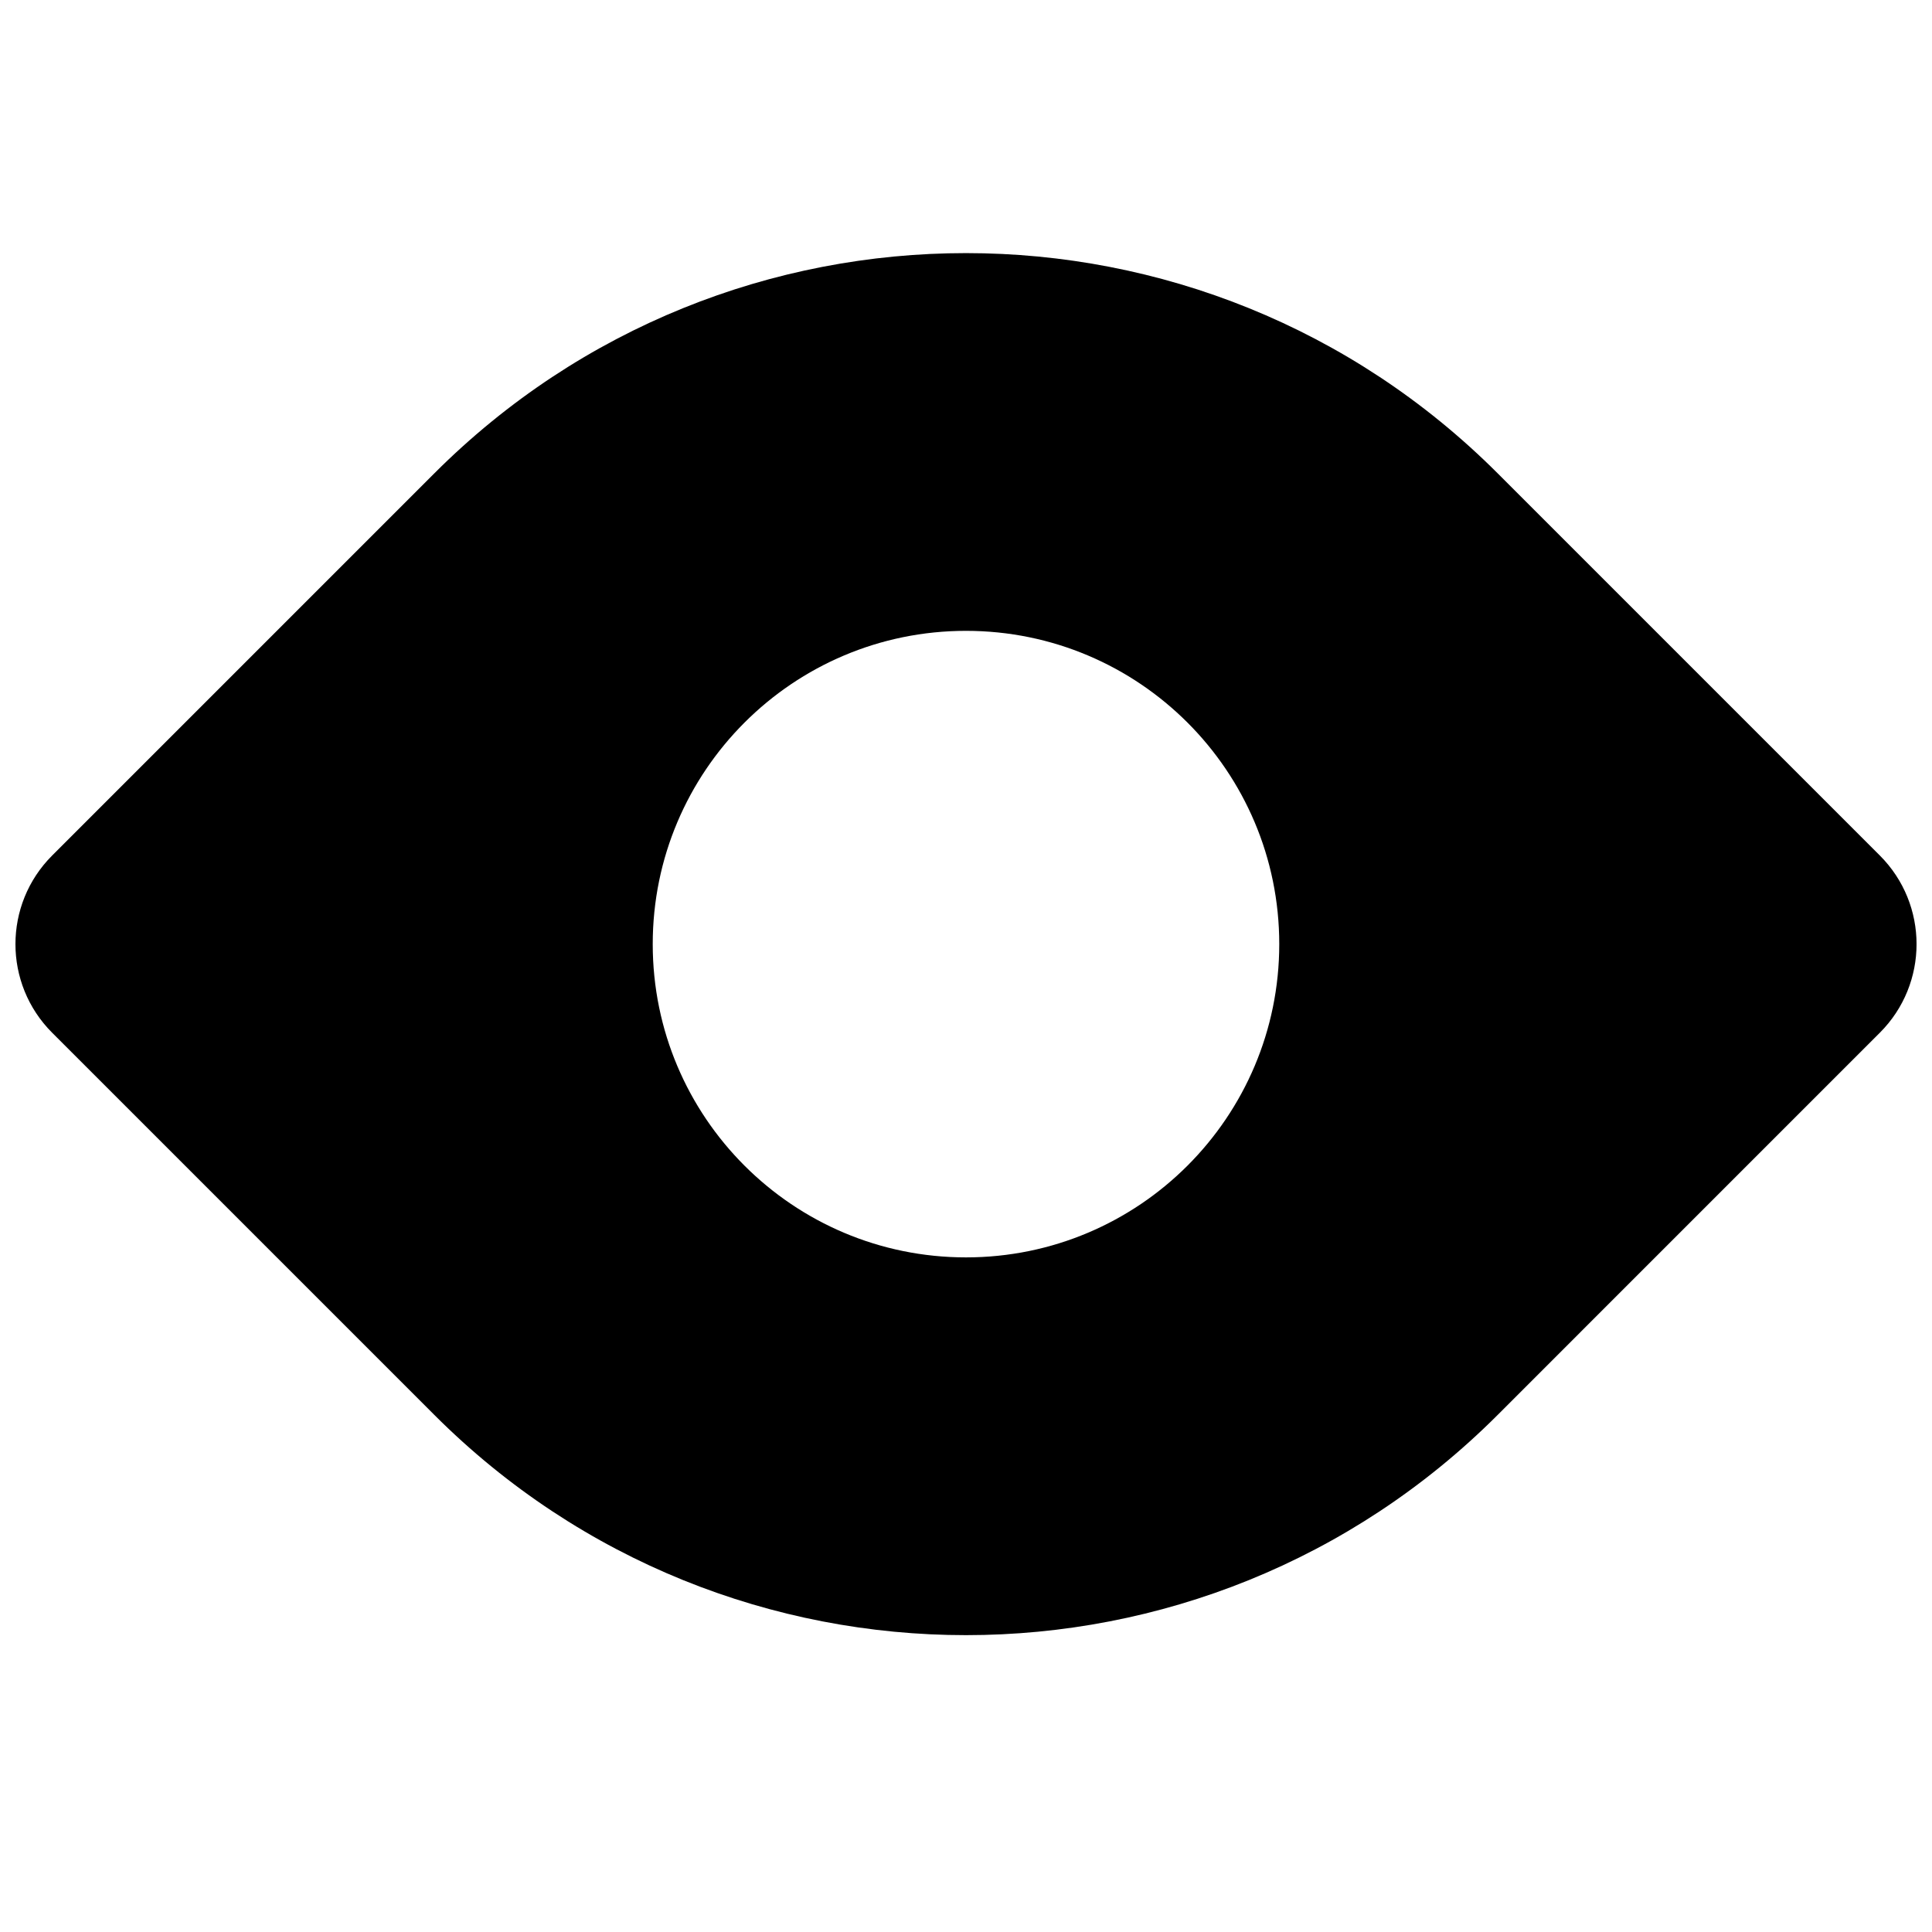 <?xml version="1.0" encoding="UTF-8"?>
<!-- Uploaded to: ICON Repo, www.iconrepo.com, Generator: ICON Repo Mixer Tools -->
<svg width="800px" height="800px" version="1.1" viewBox="144 144 512 512" xmlns="http://www.w3.org/2000/svg">
 <defs>
  <clipPath id="a">
   <path d="m148.09 211h503.81v367h-503.81z"/>
  </clipPath>
 </defs>
 <g clip-path="url(#a)">
  <path d="m540.89 269.43 101.29 101.29c12.969 12.969 12.969 33.992 0 46.961l-34.633 34.633-66.656 66.66c-77.812 77.809-203.96 77.809-281.78 0l-101.29-101.29c-12.969-12.969-12.969-33.992 0-46.961l101.29-101.29c77.812-77.809 203.96-77.809 281.78 0zm-140.89 207.79c45.848 0 83.016-37.168 83.016-83.02 0-45.848-37.168-83.02-83.016-83.02-45.852 0-83.02 37.172-83.02 83.02 0 45.852 37.168 83.02 83.02 83.02z" fill-rule="evenodd"/>
 </g>
</svg>
